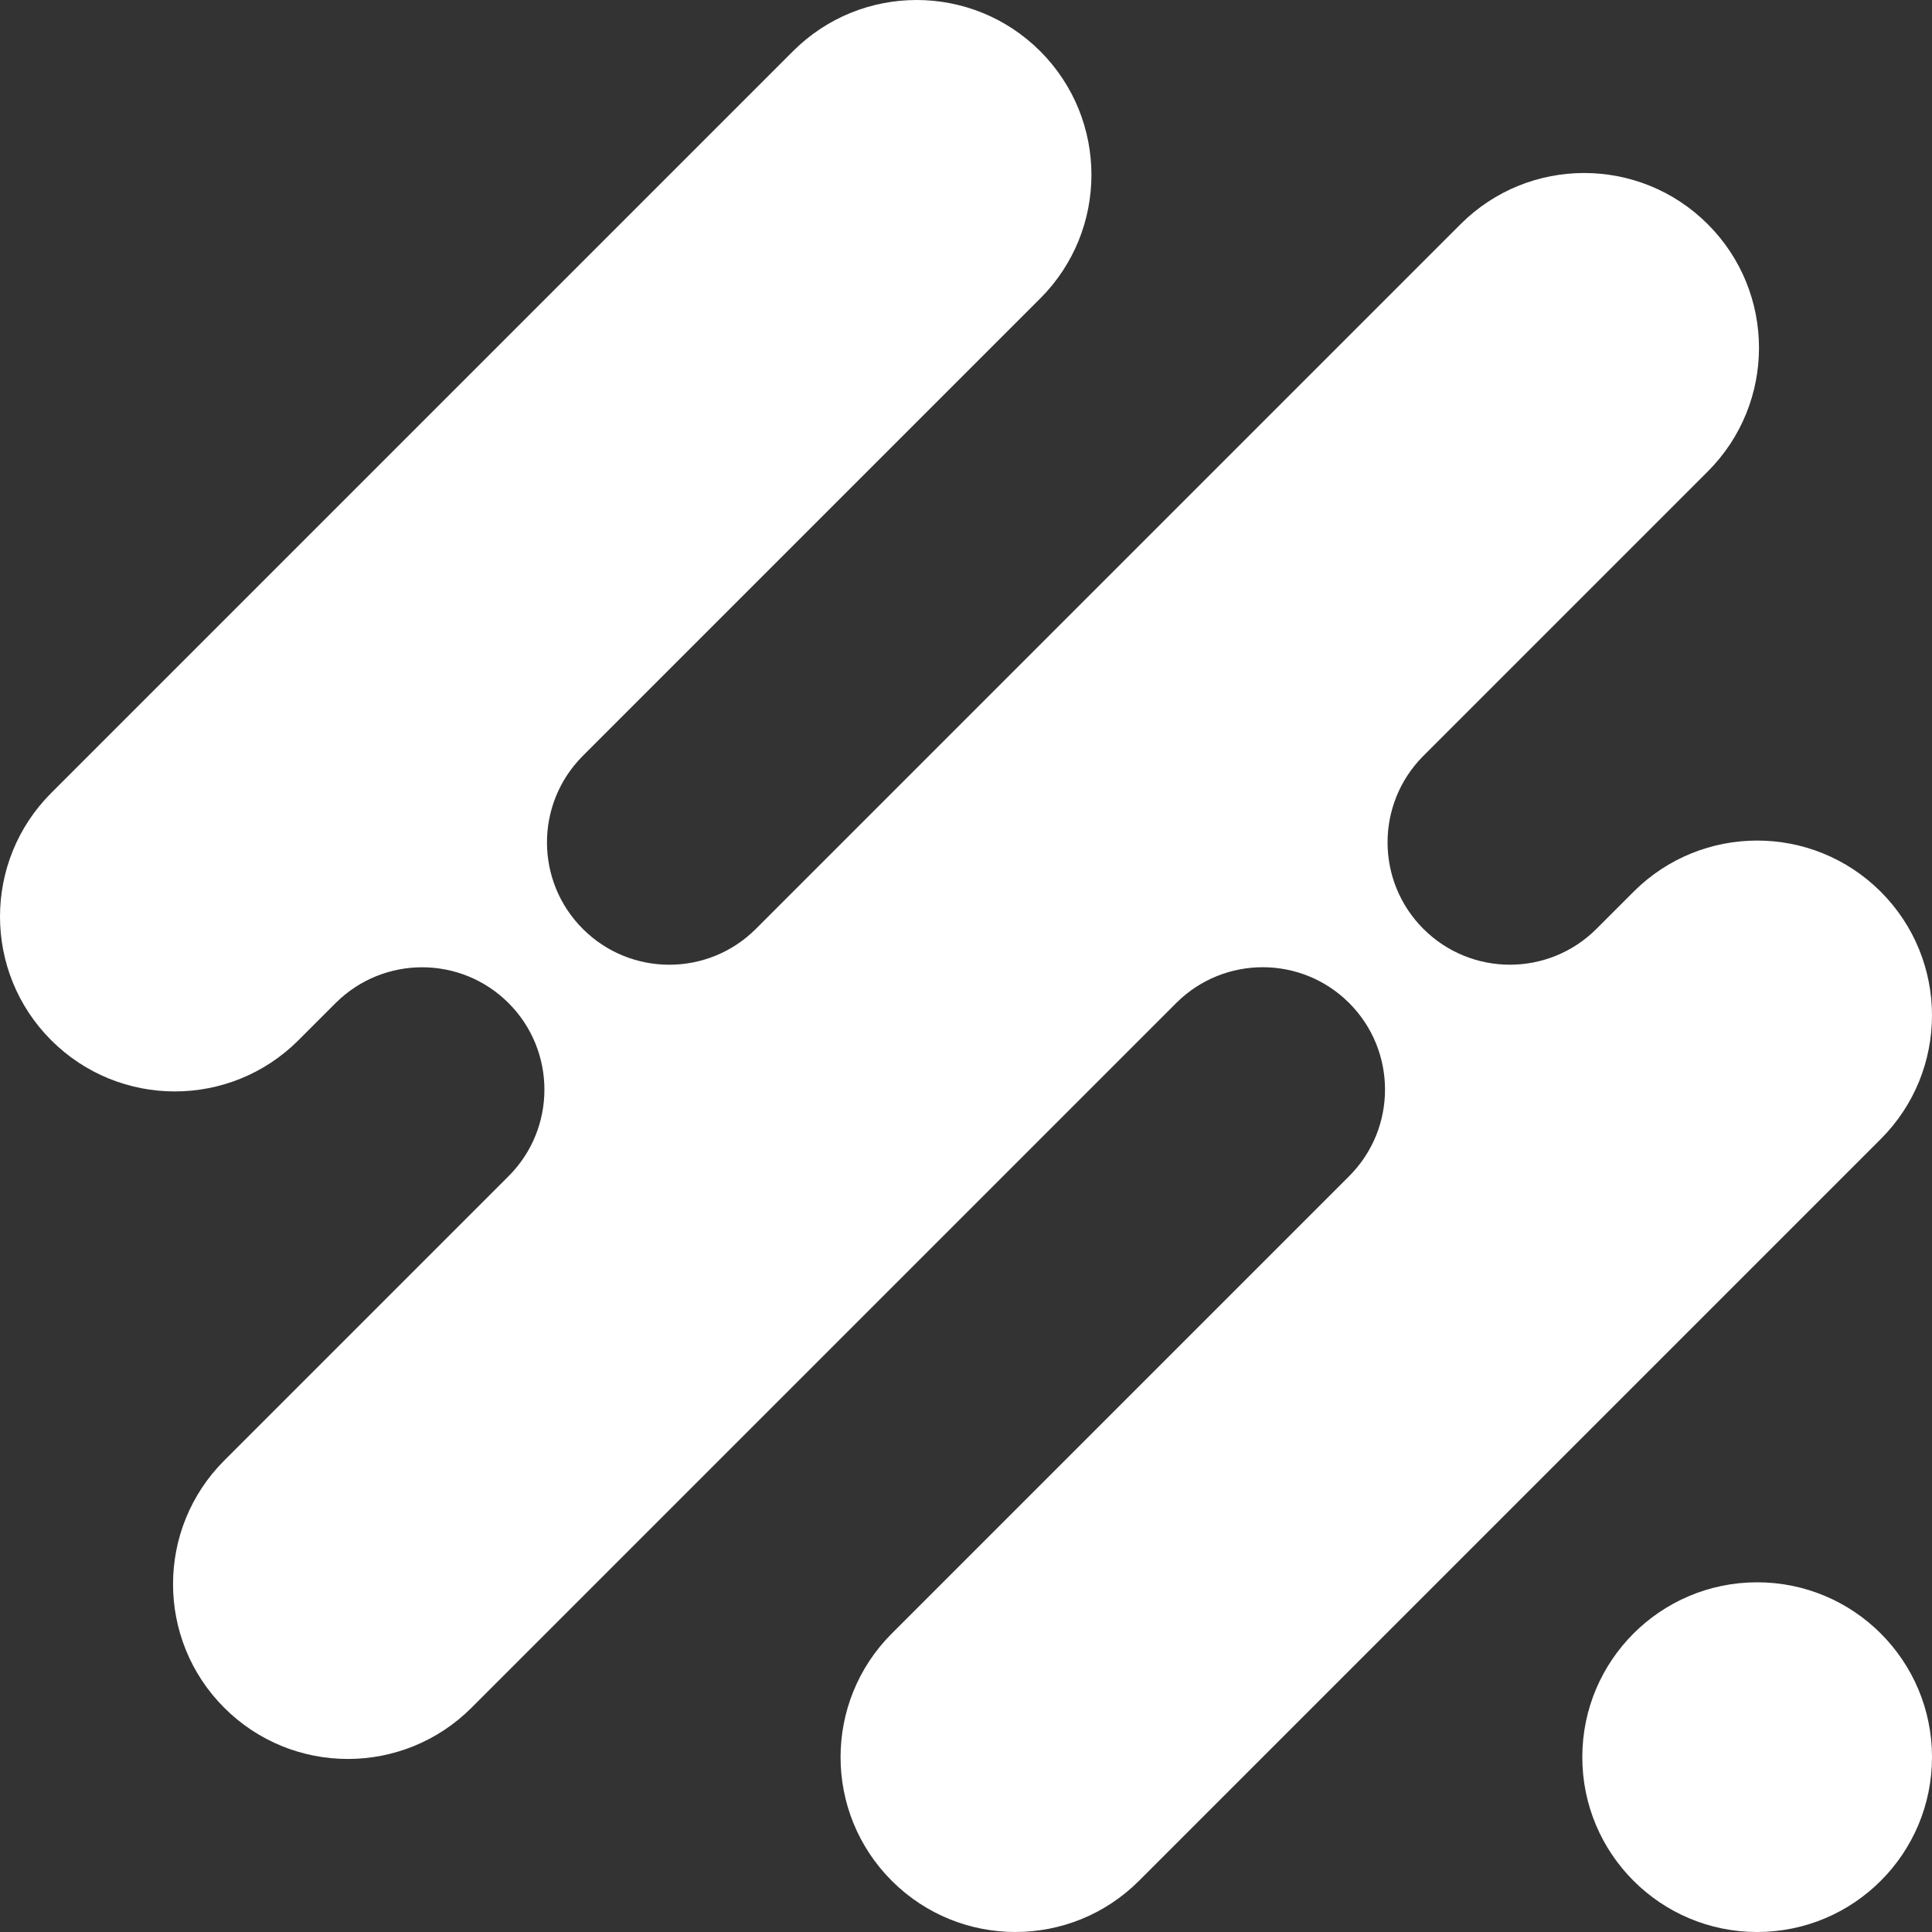 <!-- Generator: Adobe Illustrator 24.0.1, SVG Export Plug-In  -->
<svg version="1.1" xmlns="http://www.w3.org/2000/svg" xmlns:xlink="http://www.w3.org/1999/xlink" x="0px" y="0px"
	 width="659.11px" height="659.11px" viewBox="0 0 659.11 659.11" style="enable-background:new 0 0 659.11 659.11;"
	 xml:space="preserve">
<rect x="0" y="0" width="659.11" height="659.11" fill="#333333" stroke="none"/>
<style type="text/css">
	.st0{fill:#FFFFFF;}
</style>
<defs>
</defs>
<g>
	<path class="st0" d="M641.64,304.23c-23.29-23.29-61.05-23.29-84.34-0.01c0,0-0.01,0-0.01,0.01l-12.65,12.65l-0.01,0.01
		c-16.31,16.3-42.74,16.3-59.04-0.01c-16.24-16.24-16.28-42.52-0.17-58.84l55.02-55.02l42.18-42.18c23.29-23.29,23.29-61.06,0-84.35
		s-61.06-23.29-84.35,0l-42.18,42.18l-84.35,84.35l-84.35,84.35l-29.52,29.52l-0.01,0.01c-16.31,16.3-42.74,16.3-59.04-0.01
		c-16.24-16.24-16.28-42.52-0.17-58.84l29.71-29.71L312.7,144l42.18-42.18c23.29-23.29,23.29-61.06,0-84.35s-61.06-23.29-84.35,0
		l-42.18,42.18L144,144l-84.35,84.35l-42.18,42.18c-23.29,23.29-23.29,61.06,0,84.35s61.06,23.29,84.35,0l12.84-12.84
		c16.32-16.11,42.6-16.07,58.84,0.17c16.3,16.3,16.31,42.73,0.01,59.04l-0.01,0.01l-54.82,54.82L76.5,498.26
		c-23.29,23.29-23.29,61.06,0,84.35s61.06,23.29,84.35,0l42.18-42.18l84.35-84.35l84.35-84.35l29.71-29.71
		c16.32-16.11,42.6-16.07,58.84,0.17c16.3,16.3,16.3,42.73,0.01,59.04l-0.01,0.01l-29.52,29.52l-84.35,84.35l-42.18,42.18
		c-23.29,23.29-23.29,61.06,0,84.35s61.06,23.29,84.35,0l42.18-42.18l84.35-84.35l84.35-84.35l42.18-42.18
		C664.93,365.29,664.93,327.52,641.64,304.23z"/>
	<circle class="st0" cx="599.46" cy="599.46" r="59.65"/>
</g>
</svg>
